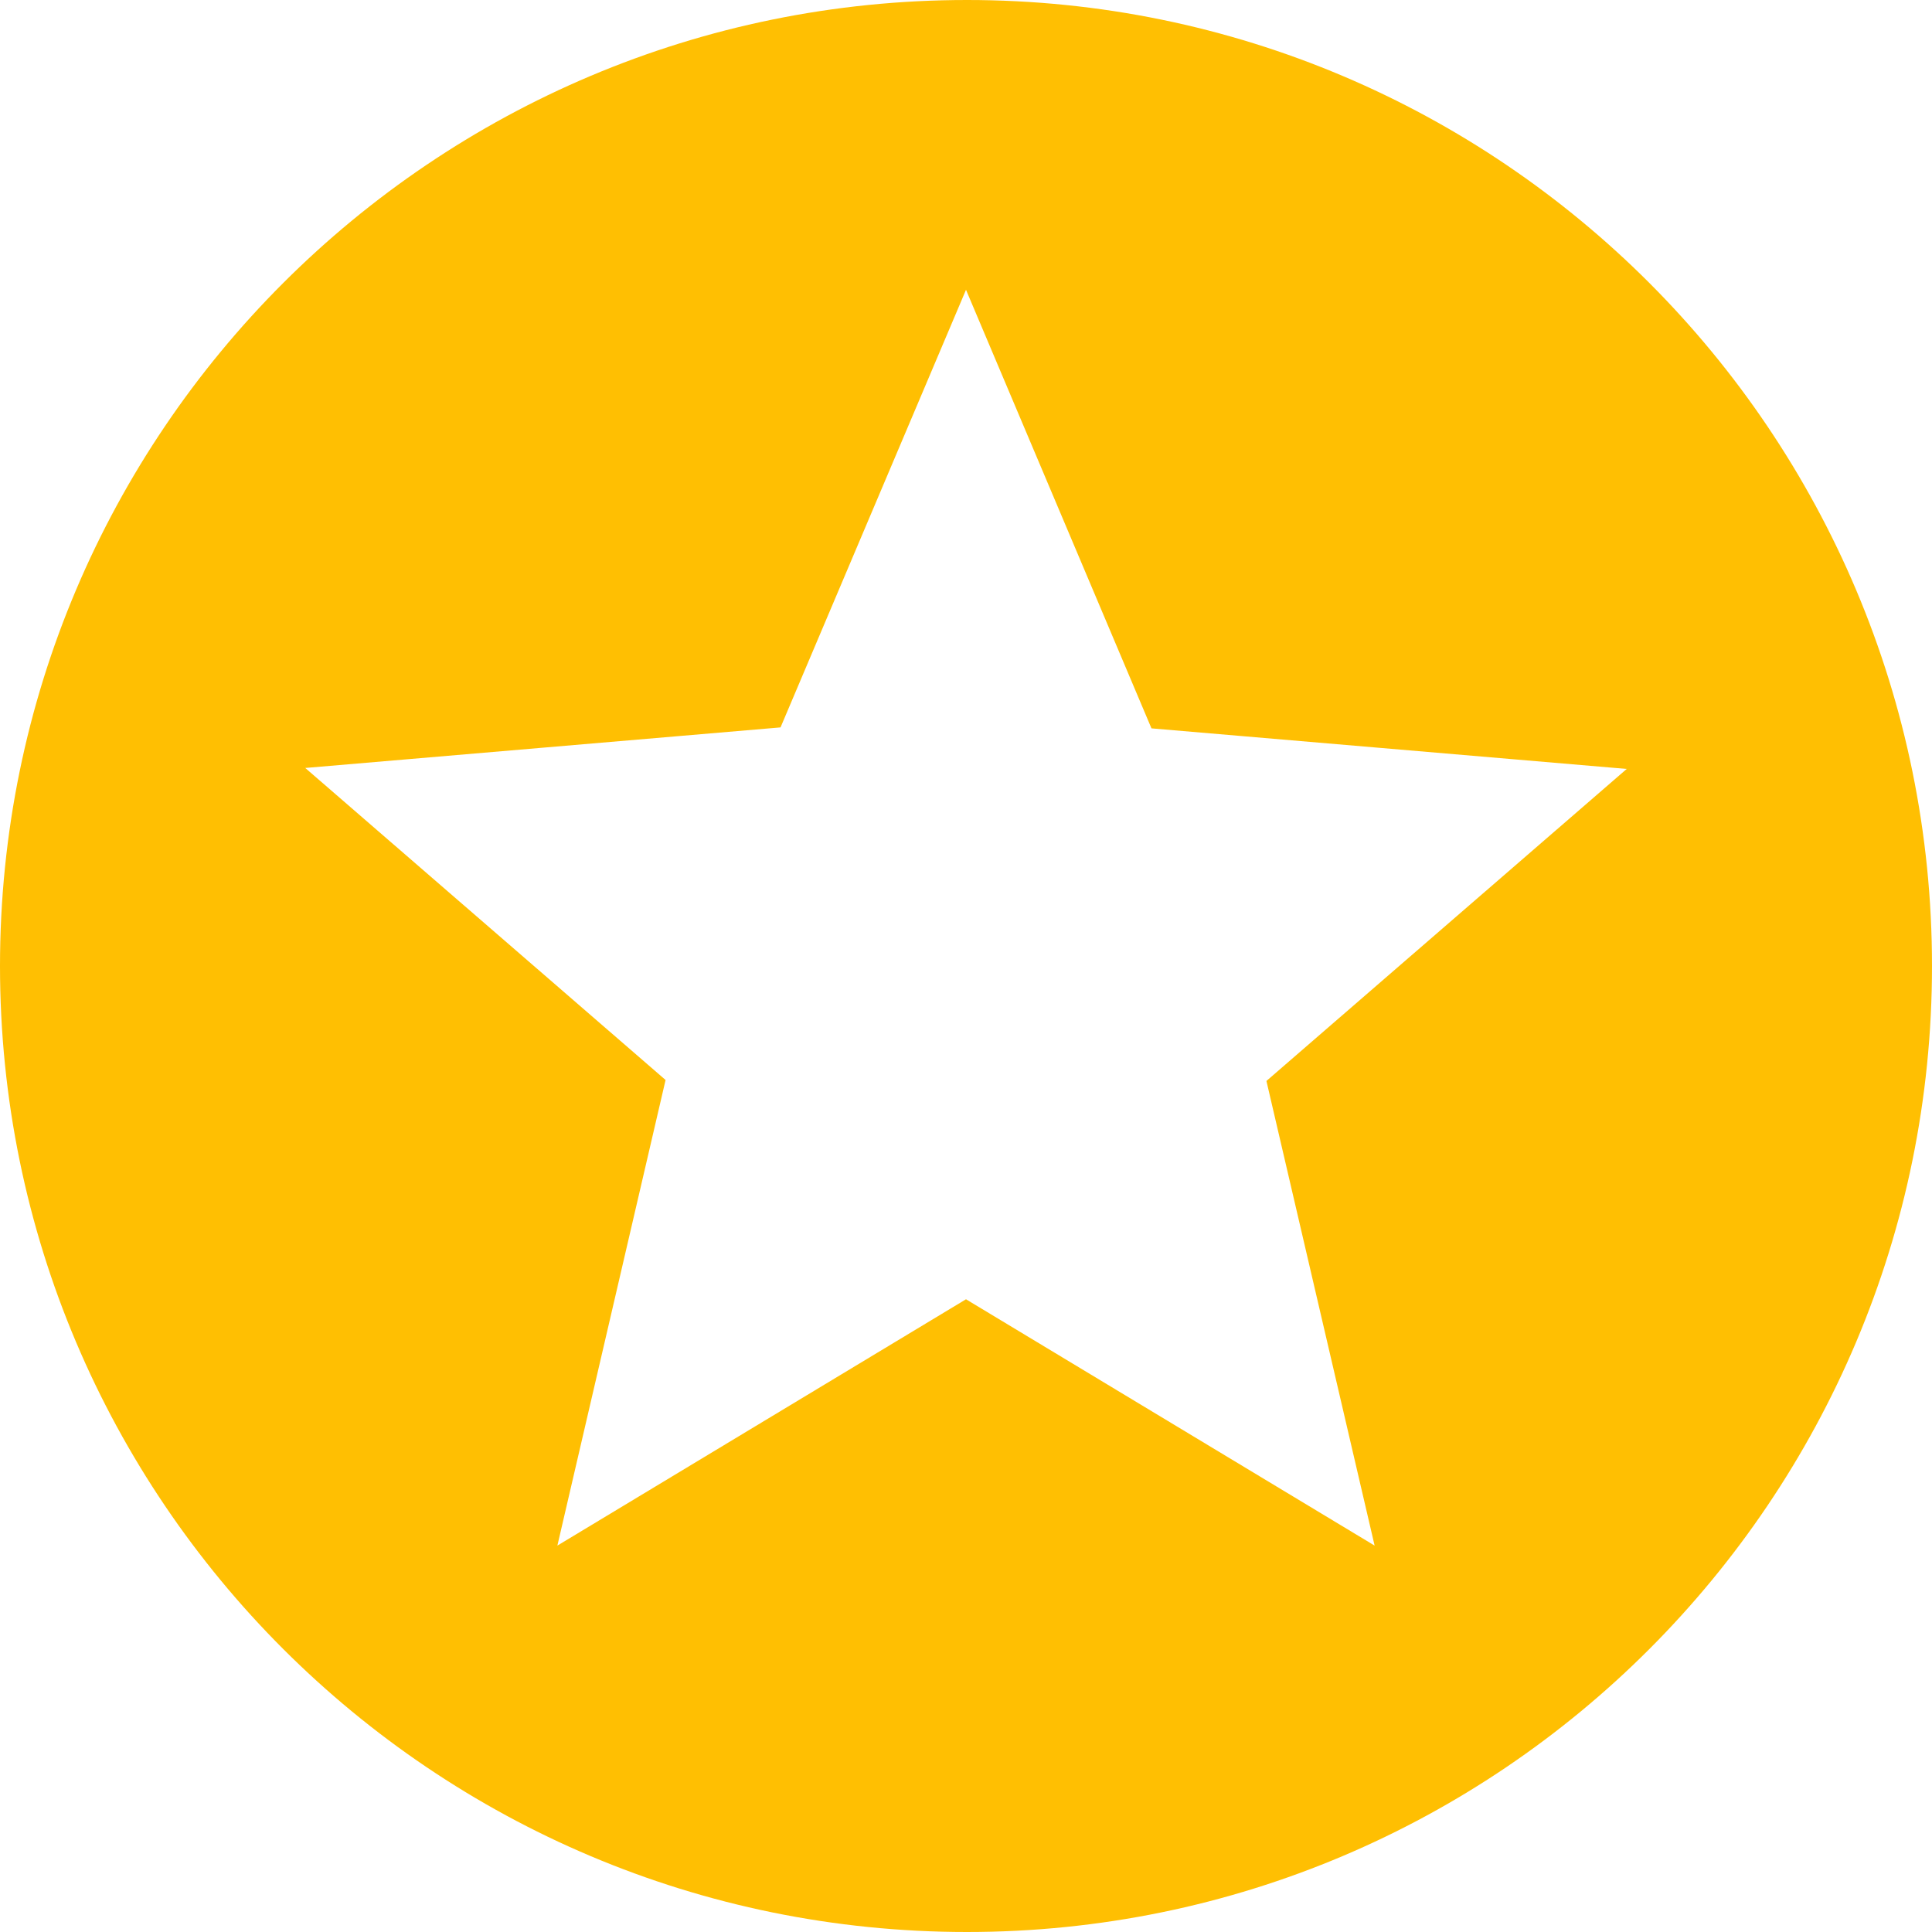 <svg width="10" height="10" viewBox="0 0 10 10" fill="none" xmlns="http://www.w3.org/2000/svg">
<path d="M5.005 0C7.765 0 10 2.24 10 5C10 7.76 7.765 10 5.005 10C2.24 10 0 7.76 0 5C0 2.24 2.24 0 5.005 0ZM2.885 8L5 6.725L7.115 8L6.555 5.595L8.42 3.98L5.96 3.77L5 1.5L4.04 3.765L1.58 3.975L3.445 5.59L2.885 8Z" fill="#FFBF02"/>
</svg>
